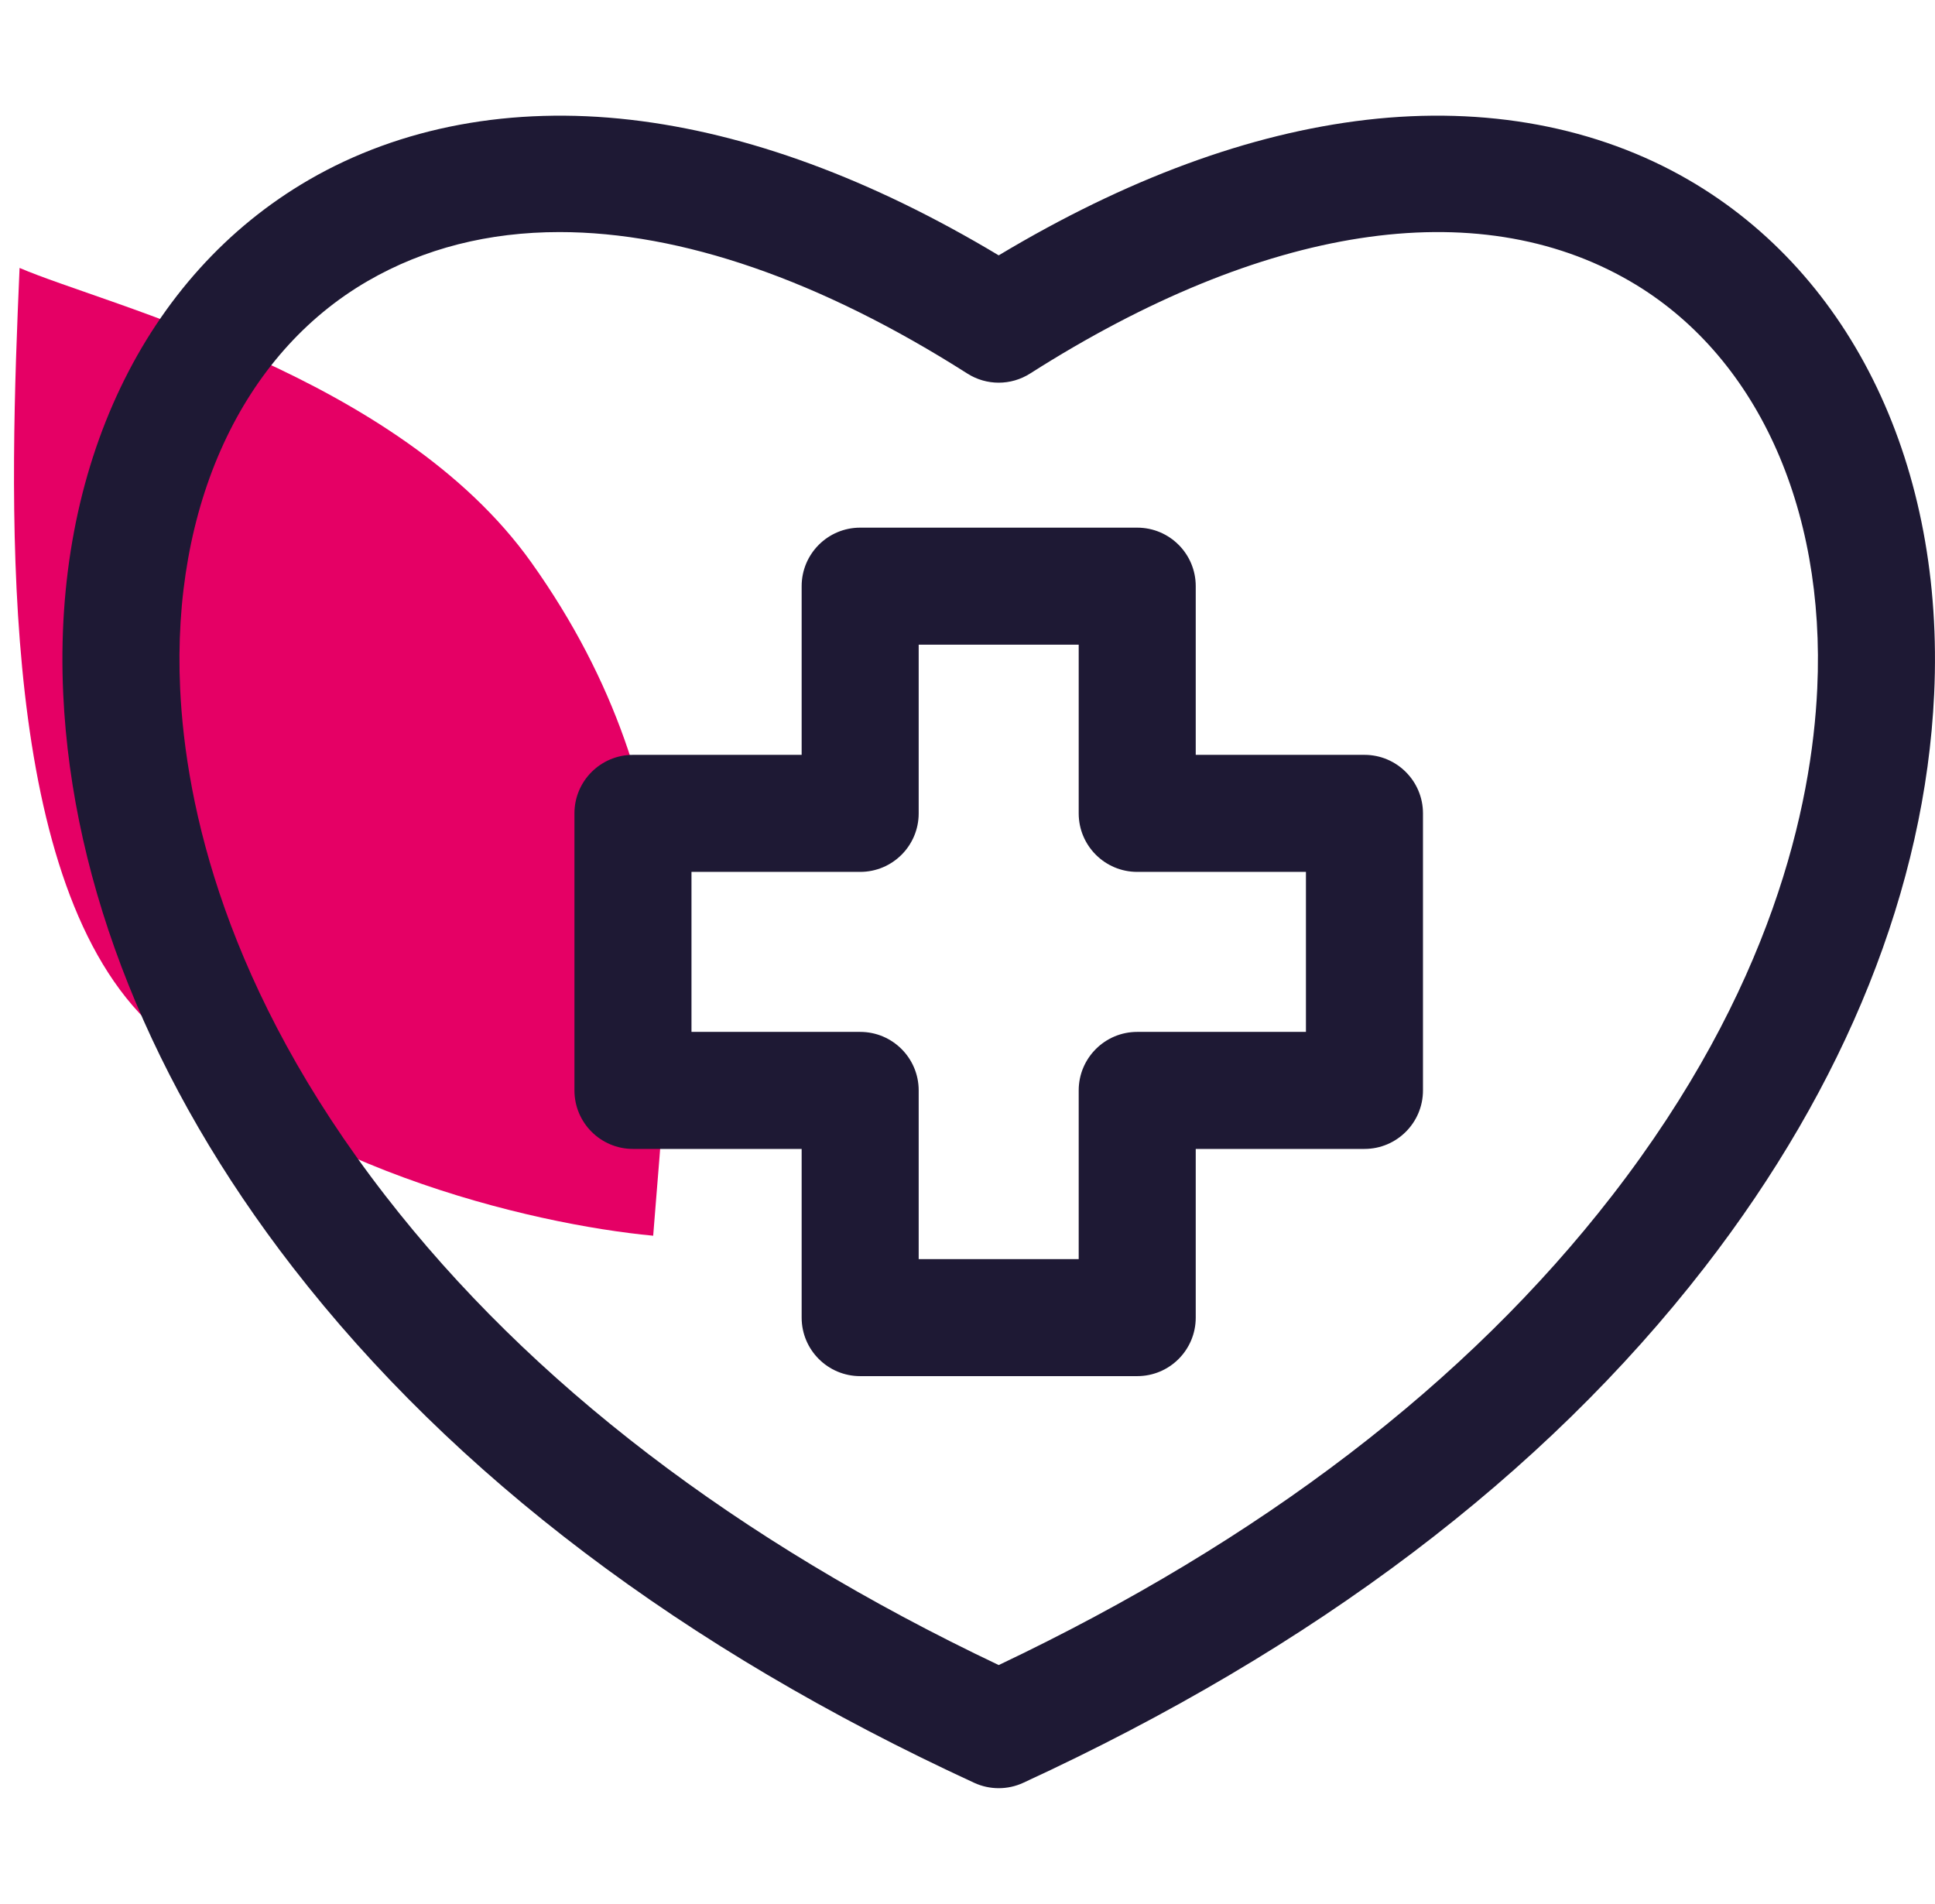 <svg width="62" height="61" viewBox="0 0 62 61" fill="none" xmlns="http://www.w3.org/2000/svg">
<path d="M17.021 18.017C22.488 25.692 21.438 32.985 20.929 39.595C17.061 39.231 9.01 37.378 4.449 32.446C-0.113 27.515 0.313 15.846 0.627 8.585C3.408 9.781 12.763 12.039 17.021 18.017Z" fill="#E50065"/>
<path d="M54.098 5.76C51.167 4.062 47.601 3.397 43.787 3.839C40.043 4.273 36.083 5.733 32 8.182C27.917 5.733 23.957 4.273 20.212 3.839C16.399 3.398 12.833 4.062 9.902 5.76C4.632 8.814 1.688 14.975 2.026 22.241C2.314 28.417 4.858 34.768 9.382 40.608C14.541 47.267 21.887 52.824 31.215 57.125C31.464 57.24 31.732 57.297 32 57.297C32.268 57.297 32.536 57.24 32.785 57.125C42.113 52.824 49.459 47.267 54.618 40.608C59.142 34.768 61.686 28.417 61.973 22.241C62.312 14.975 59.368 8.814 54.098 5.76ZM58.227 22.067C58.052 25.833 56.769 31.708 51.653 38.311C47.011 44.303 40.401 49.361 32 53.352C23.599 49.361 16.989 44.303 12.347 38.311C7.231 31.708 5.948 25.833 5.772 22.067C5.5 16.226 7.747 11.343 11.782 9.005C13.593 7.956 15.662 7.436 17.928 7.436C21.812 7.436 26.273 8.963 30.993 11.968C31.607 12.36 32.392 12.36 33.007 11.968C40.481 7.21 47.303 6.157 52.218 9.005C56.253 11.343 58.5 16.226 58.227 22.067ZM43.719 24.187H38.313V18.782C38.313 17.746 37.474 16.907 36.438 16.907H27.561C26.526 16.907 25.686 17.746 25.686 18.782V24.187H20.281C19.246 24.187 18.406 25.027 18.406 26.062V34.939C18.406 35.974 19.246 36.814 20.281 36.814H25.686V42.219C25.686 43.255 26.526 44.094 27.561 44.094H36.438C37.474 44.094 38.313 43.255 38.313 42.219V36.814H43.719C44.754 36.814 45.594 35.974 45.594 34.939V26.062C45.594 25.027 44.754 24.187 43.719 24.187ZM41.844 33.064H36.438C35.403 33.064 34.563 33.904 34.563 34.939V40.344H29.436V34.939C29.436 33.904 28.597 33.064 27.561 33.064H22.156V27.937H27.561C28.597 27.937 29.436 27.098 29.436 26.062V20.657H34.563V26.062C34.563 27.098 35.403 27.937 36.438 27.937H41.844V33.064Z" fill="#1E1934"/>
</svg>
